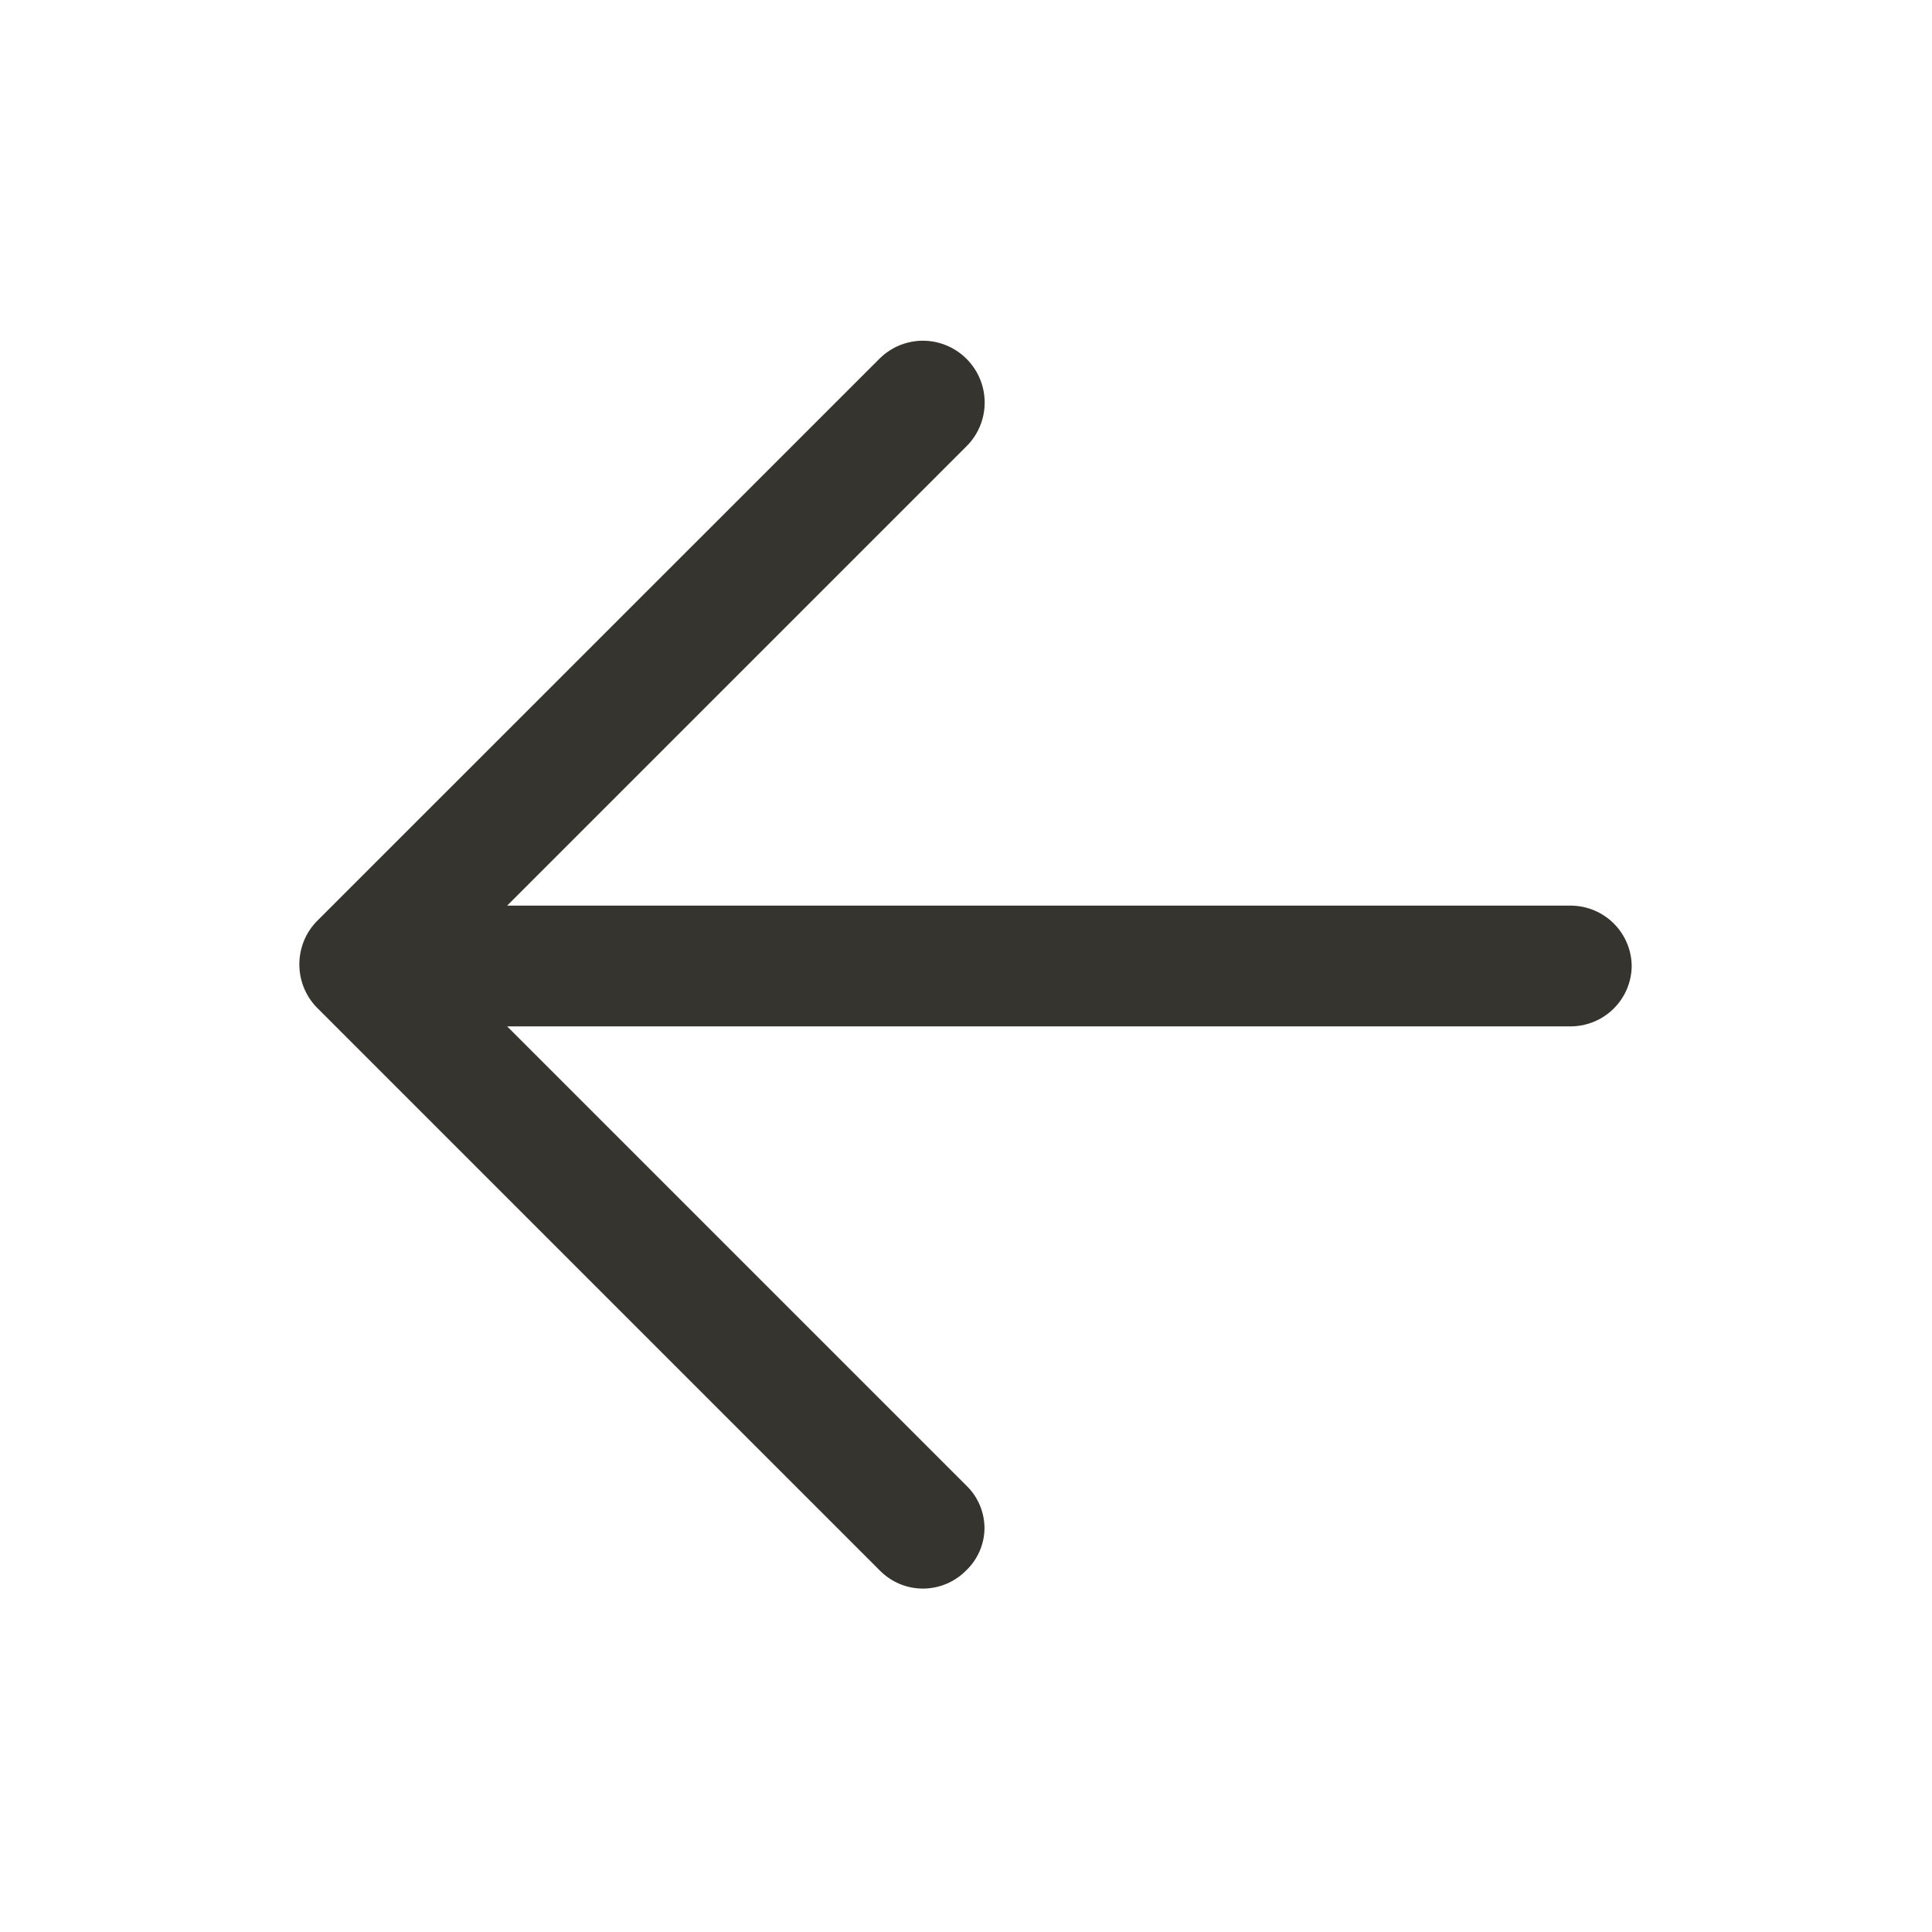 <svg width="16" height="16" viewBox="0 0 16 16" fill="none" xmlns="http://www.w3.org/2000/svg">
<path d="M8 13.007C8.094 12.918 8.149 12.796 8.153 12.667C8.156 12.528 8.1 12.395 8 12.3L4.2 8.5L13.013 8.5C13.288 8.496 13.51 8.275 13.513 8C13.51 7.725 13.288 7.504 13.013 7.5L4.2 7.5L8 3.7C8.131 3.573 8.184 3.385 8.139 3.208C8.094 3.031 7.958 2.891 7.782 2.841C7.607 2.791 7.418 2.839 7.287 2.967L2.62 7.633C2.432 7.831 2.432 8.142 2.62 8.34L7.287 13.007C7.381 13.102 7.509 13.156 7.643 13.156C7.777 13.156 7.906 13.102 8 13.007Z" fill="#36342F"/>
</svg>
